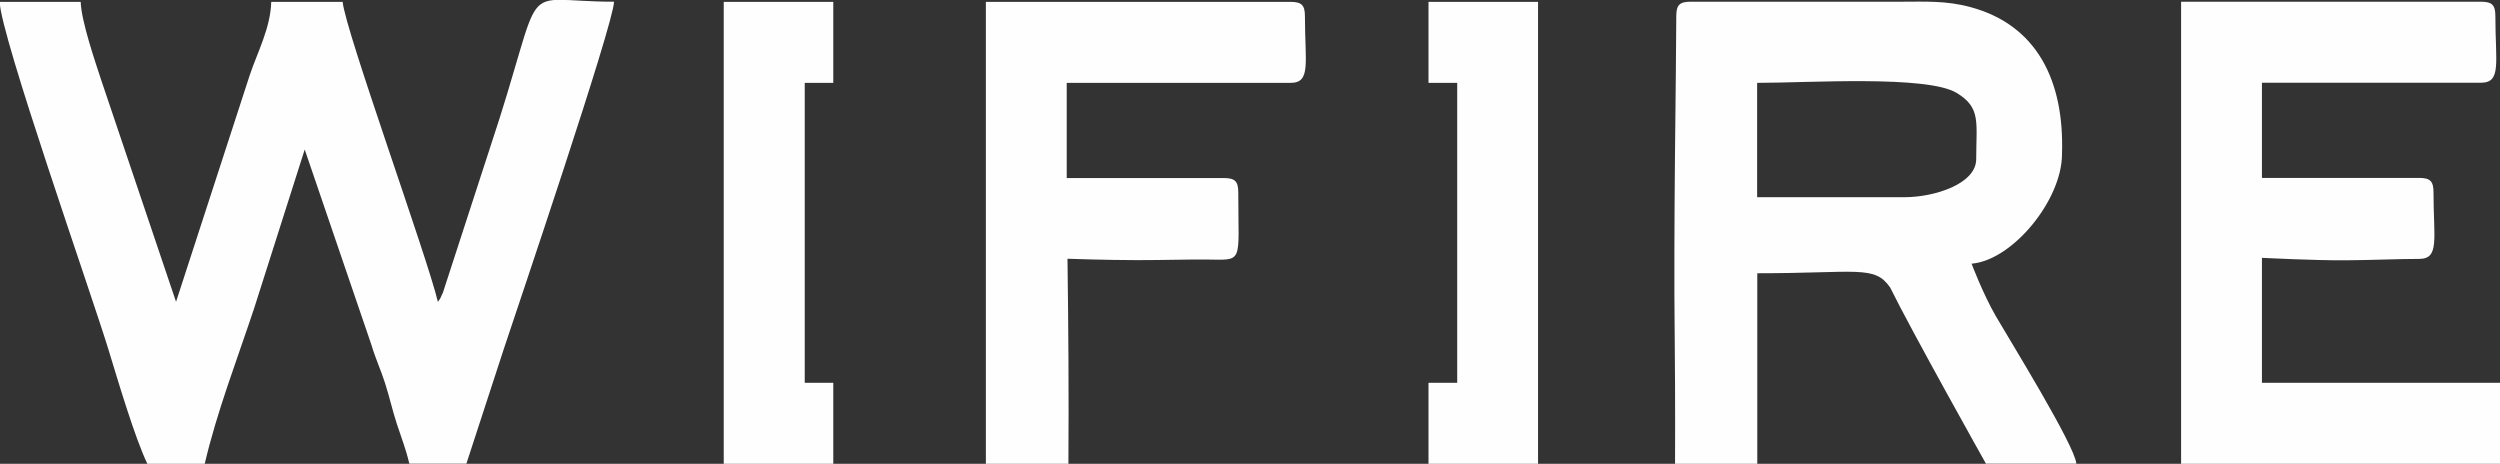 <?xml version="1.0" encoding="UTF-8"?>
<!DOCTYPE svg PUBLIC "-//W3C//DTD SVG 1.1//EN" "http://www.w3.org/Graphics/SVG/1.1/DTD/svg11.dtd">
<!-- Creator: CorelDRAW X6 -->
<svg xmlns="http://www.w3.org/2000/svg" xml:space="preserve" width="216.747mm" height="40.211mm" version="1.1" style="shape-rendering:geometricPrecision; text-rendering:geometricPrecision; image-rendering:optimizeQuality; fill-rule:evenodd; clip-rule:evenodd"
viewBox="0 0 16204 3006"
 xmlns:xlink="http://www.w3.org/1999/xlink">
 <rect x="0" y="0" width="16204" height="3006" fill="#333333" stroke="none"/>
 <defs>
  <style type="text/css">
   <![CDATA[
    .fil0 {fill:#FEFEFE}
   ]]>
  </style>
 </defs>
 <g id="Слой_x0020_1">
  <g id="_1019635200">
   <path class="fil0" d="M957 3006l370 0c78,-335 210,-676 320,-1007l328 -1030 432 1265c28,94 61,162 89,250 30,94 44,163 76,263 32,98 59,163 81,258l370 0 243 -745c86,-259 710,-2100 714,-2249 -655,0 -424,-193 -806,953l-303 932c-29,62 -10,27 -33,60 -66,-284 -602,-1763 -617,-1944l-463 0c-4,168 -91,330 -140,477l-477 1467 -483 -1431c-41,-125 -132,-391 -135,-513l-525 0c5,218 593,1887 706,2257 61,200 170,568 251,737z"/>
   <path class="fil0" d="M12346 1278l-957 0 0 -741c331,0 1100,-51 1293,65 159,96 127,190 127,429 0,162 -273,247 -463,247zm-1481 -1173c0,328 -19,1357 -10,2106 4,380 2,795 2,795l533 0 0 -1235c653,0 759,-54 861,92 138,281 621,1142 621,1142l586 0c-10,-119 -434,-804 -523,-958 -83,-144 -156,-338 -156,-338 265,-22 586,-412 586,-710 16,-477 -163,-837 -593,-953 -158,-43 -292,-35 -453,-35l-1361 0c-71,0 -93,21 -93,93z"/>
   <path class="fil0" d="M14136 3006l2068 0 0 -525 -1543 0 0 -747 0 -63c0,0 348,18 545,16 168,-1 335,-9 474,-9 134,0 93,-131 93,-432 0,-71 -21,-93 -93,-93l-1019 0 0 -617 1420 0c134,0 93,-131 93,-432 0,-71 -21,-93 -93,-93l-1944 0 0 2994z"/>
   <path class="fil0" d="M6389 3006l536 0c3,-445 0,-884 -6,-1329 0,0 253,9 453,9 166,0 337,-5 441,-4 252,2 213,35 213,-435 0,-71 -21,-93 -93,-93l-1019 0 0 -617 1451 0c134,0 93,-131 93,-432 0,-71 -21,-93 -93,-93l-1975 0 0 2994z"/>
   <polygon class="fil0" points="9259,537 9445,537 9445,2481 9259,2481 9259,3006 9969,3006 9969,12 9259,12 "/>
   <polygon class="fil0" points="5401,537 5216,537 5216,2481 5401,2481 5401,3006 4691,3006 4691,12 5401,12 "/>
  </g>
 </g>
</svg>
